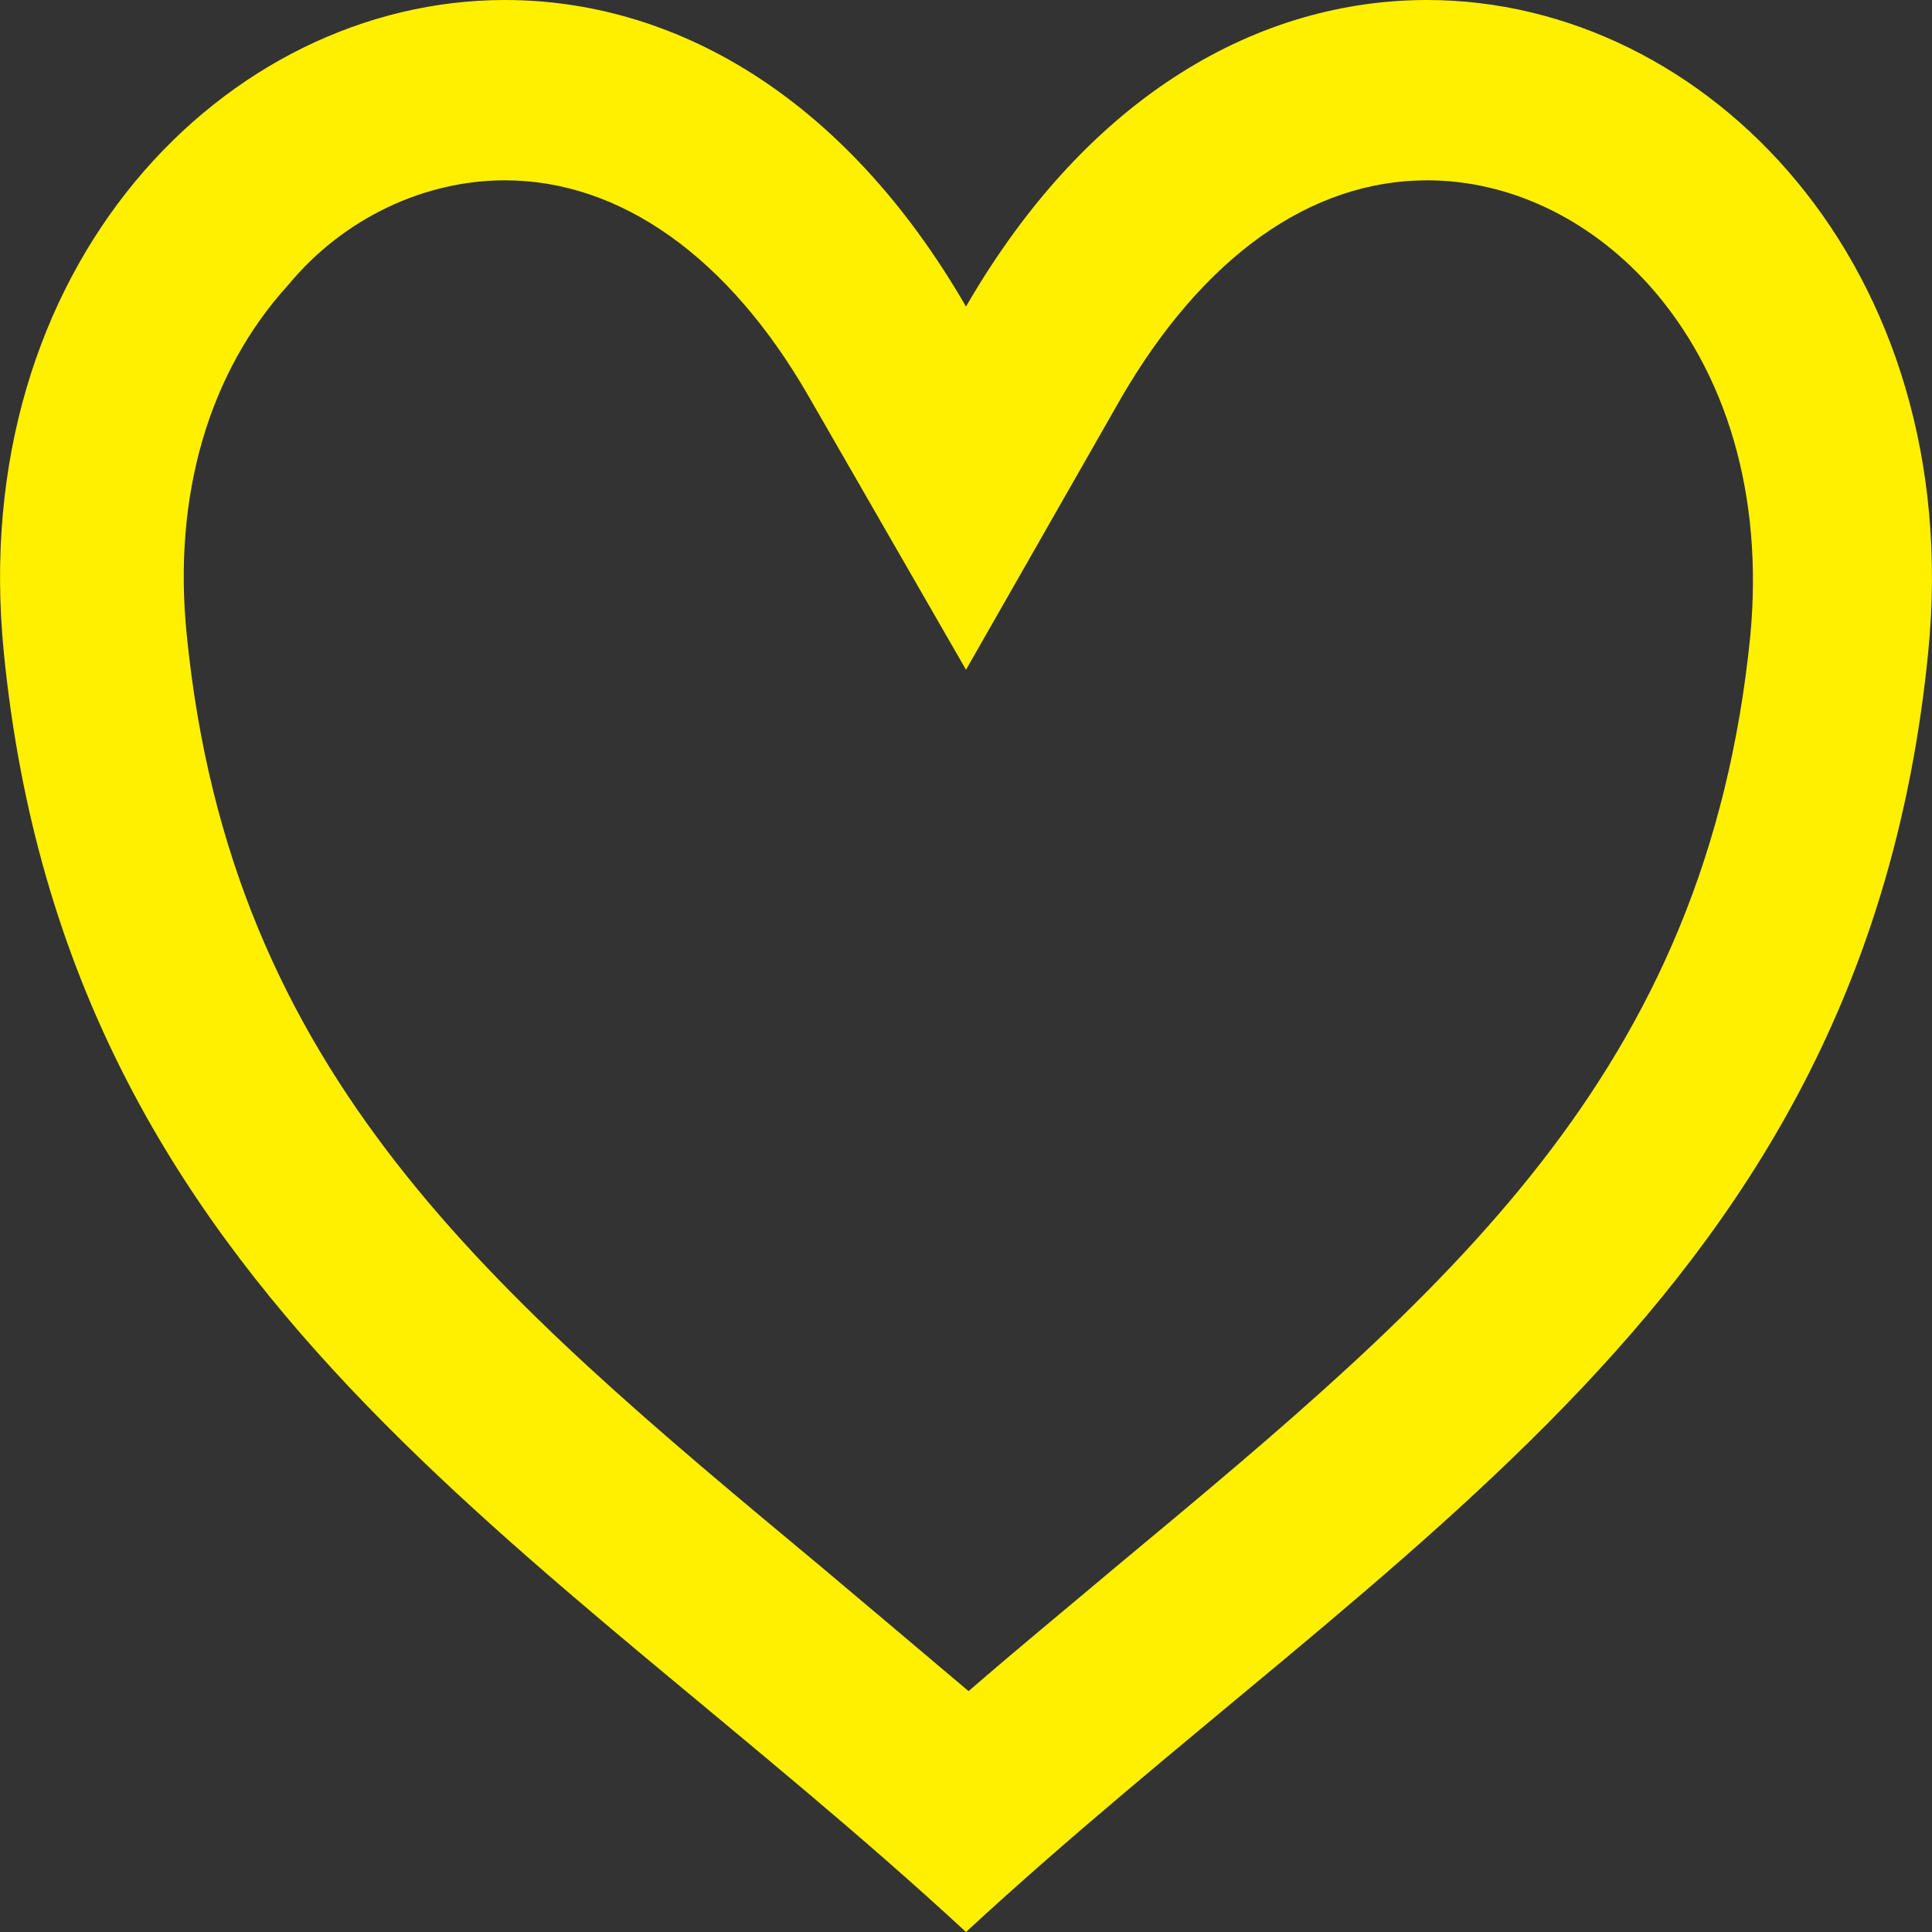 <?xml version="1.0" encoding="utf-8"?>
<!-- Generator: Adobe Illustrator 26.0.2, SVG Export Plug-In . SVG Version: 6.00 Build 0)  -->
<svg version="1.1" id="レイヤー_1" xmlns="http://www.w3.org/2000/svg" xmlns:xlink="http://www.w3.org/1999/xlink" x="0px"
	 y="0px" viewBox="0 0 150 150" style="enable-background:new 0 0 150 150;" xml:space="preserve">
<rect x="0" y="0" width="150" height="150" fill="#333333" stroke="none"/>
<style type="text/css">
	.st0{fill:#fff000;}
</style>
<g>
	<path class="st0" d="M39.2,0l0,14c9,0,17.4,6,23.6,16.8L75,52l12.1-21.2C93.4,20,101.7,14,110.8,14c6.3,0,12.5,2.9,17.2,8.1
		c6.1,6.8,8.9,16.4,7.9,27.2c-3.4,34.2-23.6,51-49.2,72.3c-3.8,3.2-7.7,6.4-11.5,9.7c-3.9-3.3-7.7-6.5-11.5-9.7
		c-25.6-21.3-45.8-38.1-49.2-72.3c-1.1-10.8,1.7-20.4,7.9-27.2C26.7,16.9,33,14,39.2,14L39.2,0 M110.8,0C97.9,0,84.6,7.2,75,23.8
		C65.4,7.2,52.1,0,39.2,0C17.5,0-2.7,20.7,0.3,50.7c5,50.2,41.8,68.9,74.7,99.3c32.9-30.4,69.7-49.1,74.7-99.3
		C152.7,20.7,132.5,0,110.8,0L110.8,0z"/>
</g>
</svg>
